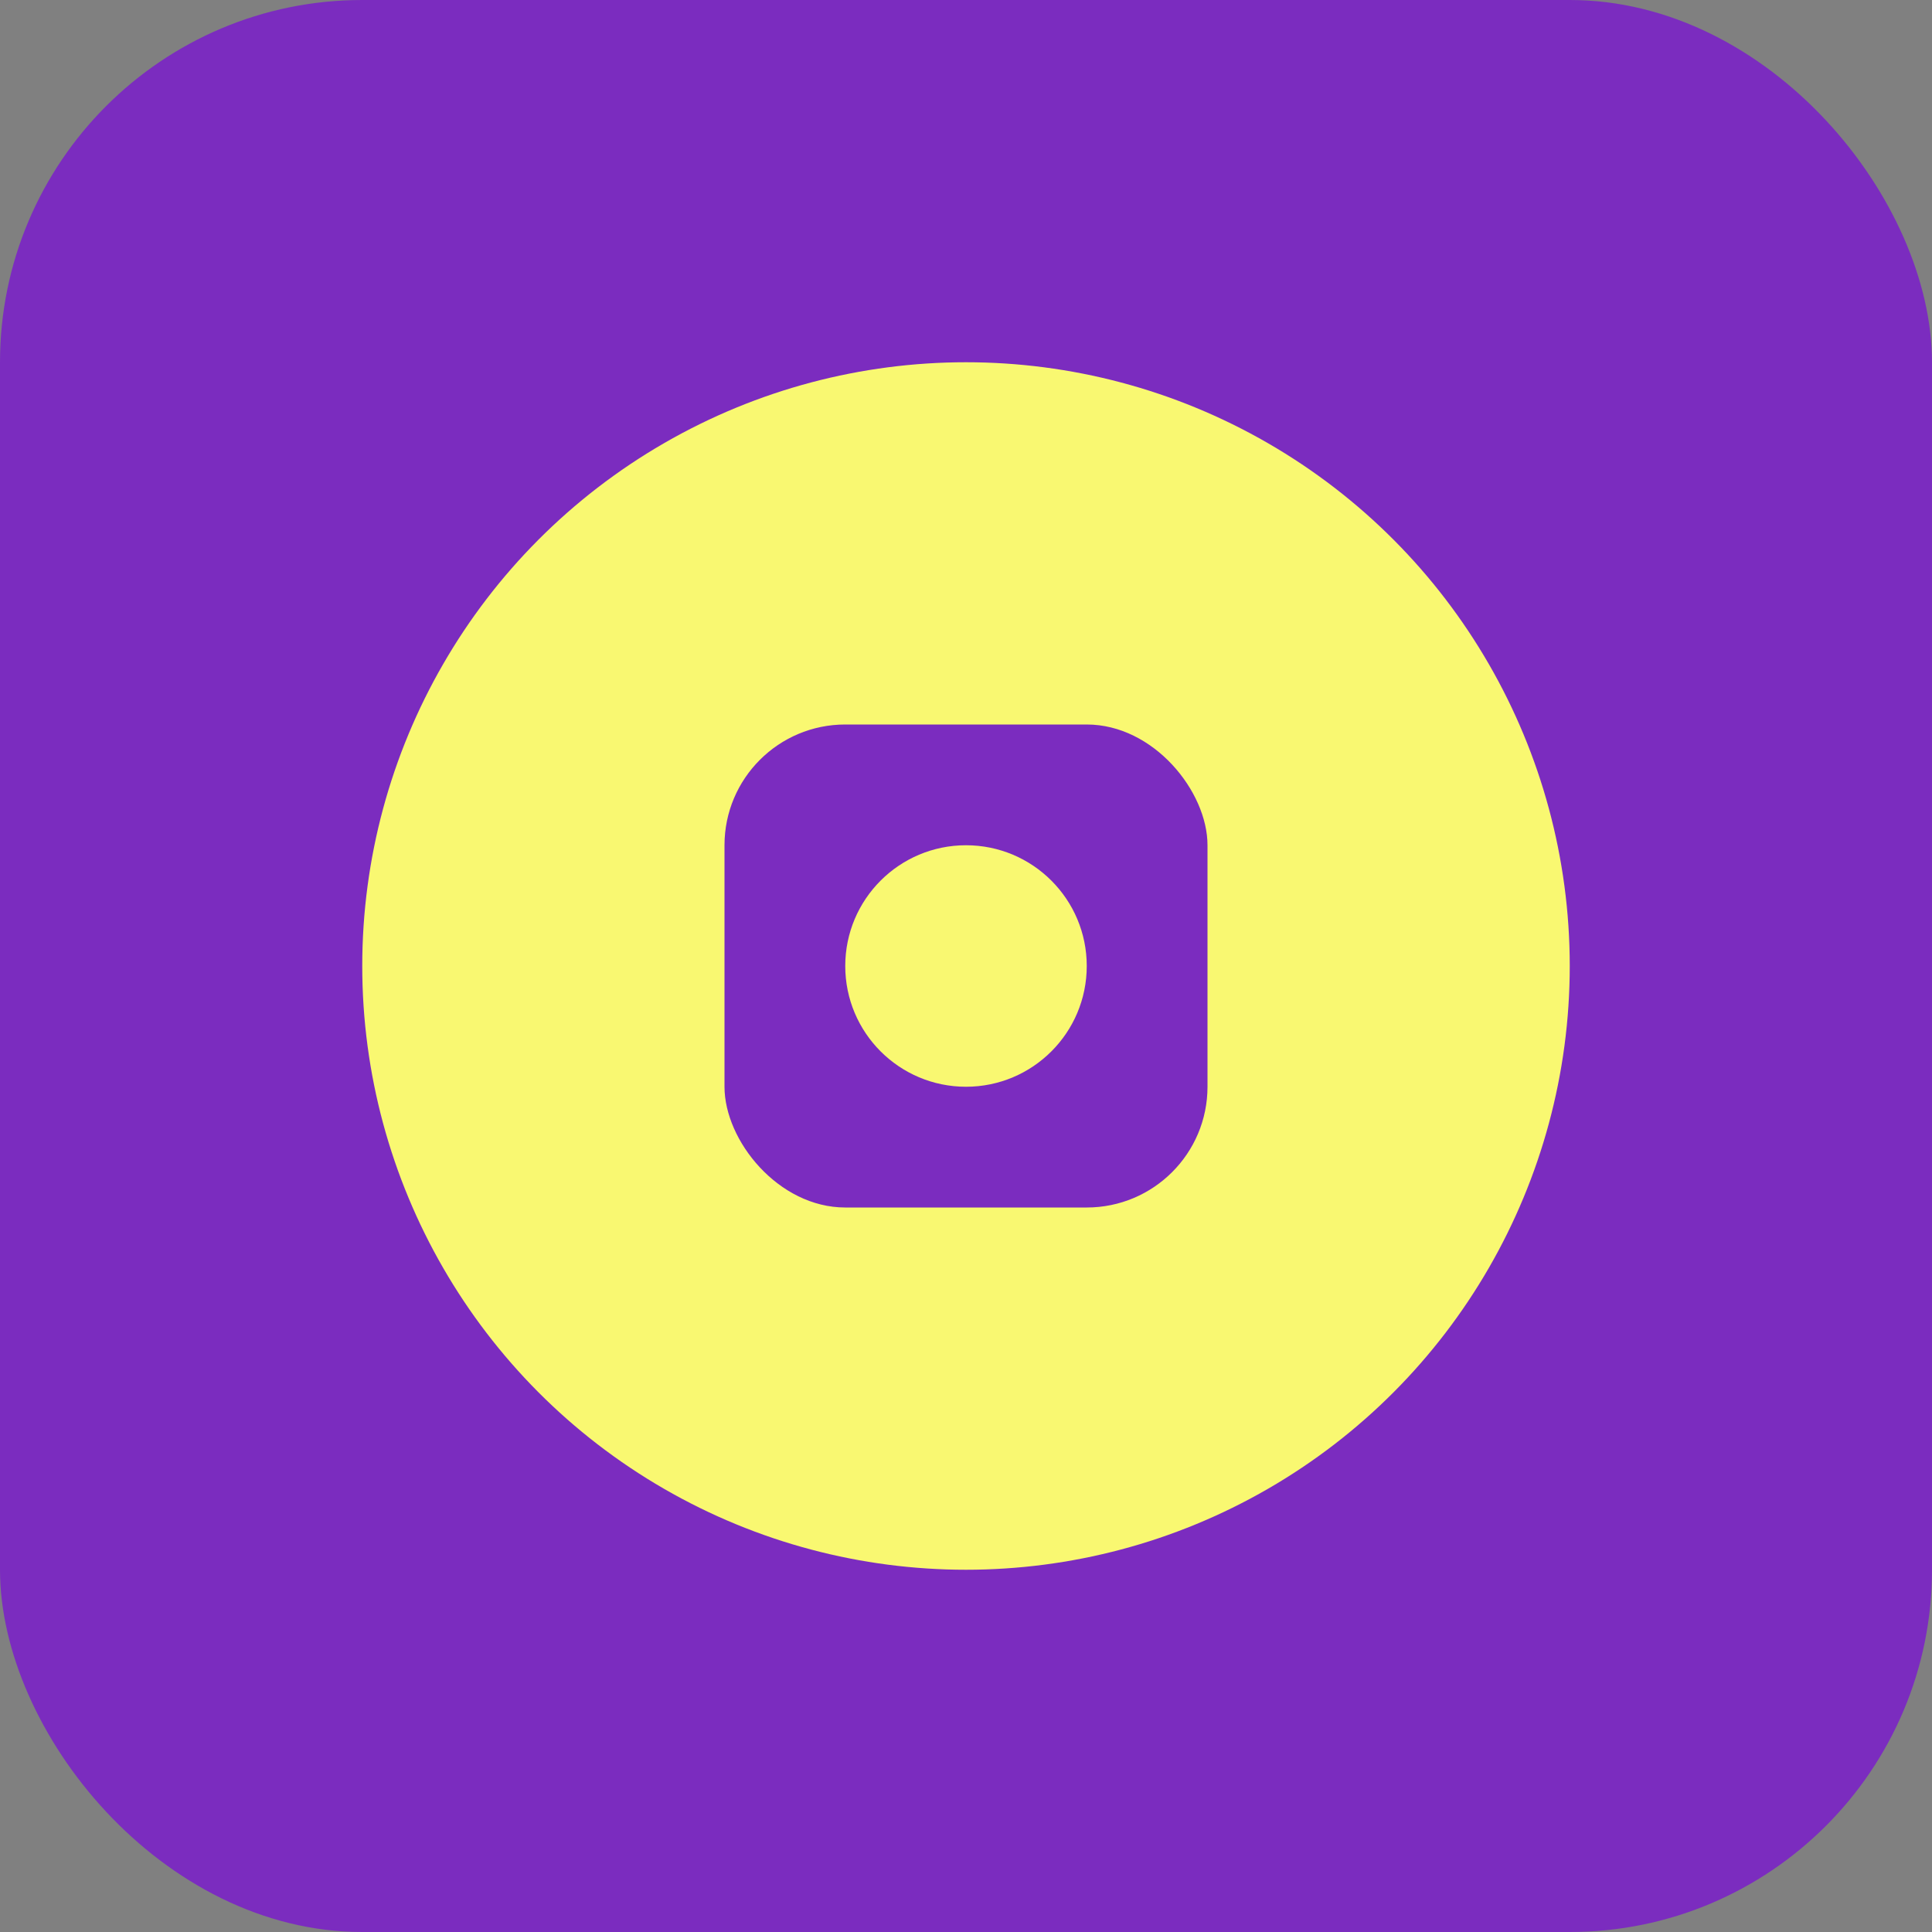 <svg width="32" height="32" viewBox="0 0 32 32" xmlns="http://www.w3.org/2000/svg">
    <rect x="0" y="0" width="32" height="32" fill="#808080" stroke="none"/>
    <!-- Background -->
    <rect width="32" height="32" rx="6" fill="#7B2CBF"/>
    
    <!-- Main circle -->
    <circle cx="16" cy="16" r="10" fill="#F9F871"/>
    
    <!-- Inner square -->
    <rect x="12" y="12" width="8" height="8" rx="2" fill="#7B2CBF"/>
    
    <!-- Accent dot -->
    <circle cx="16" cy="16" r="2" fill="#F9F871"/>
</svg> 